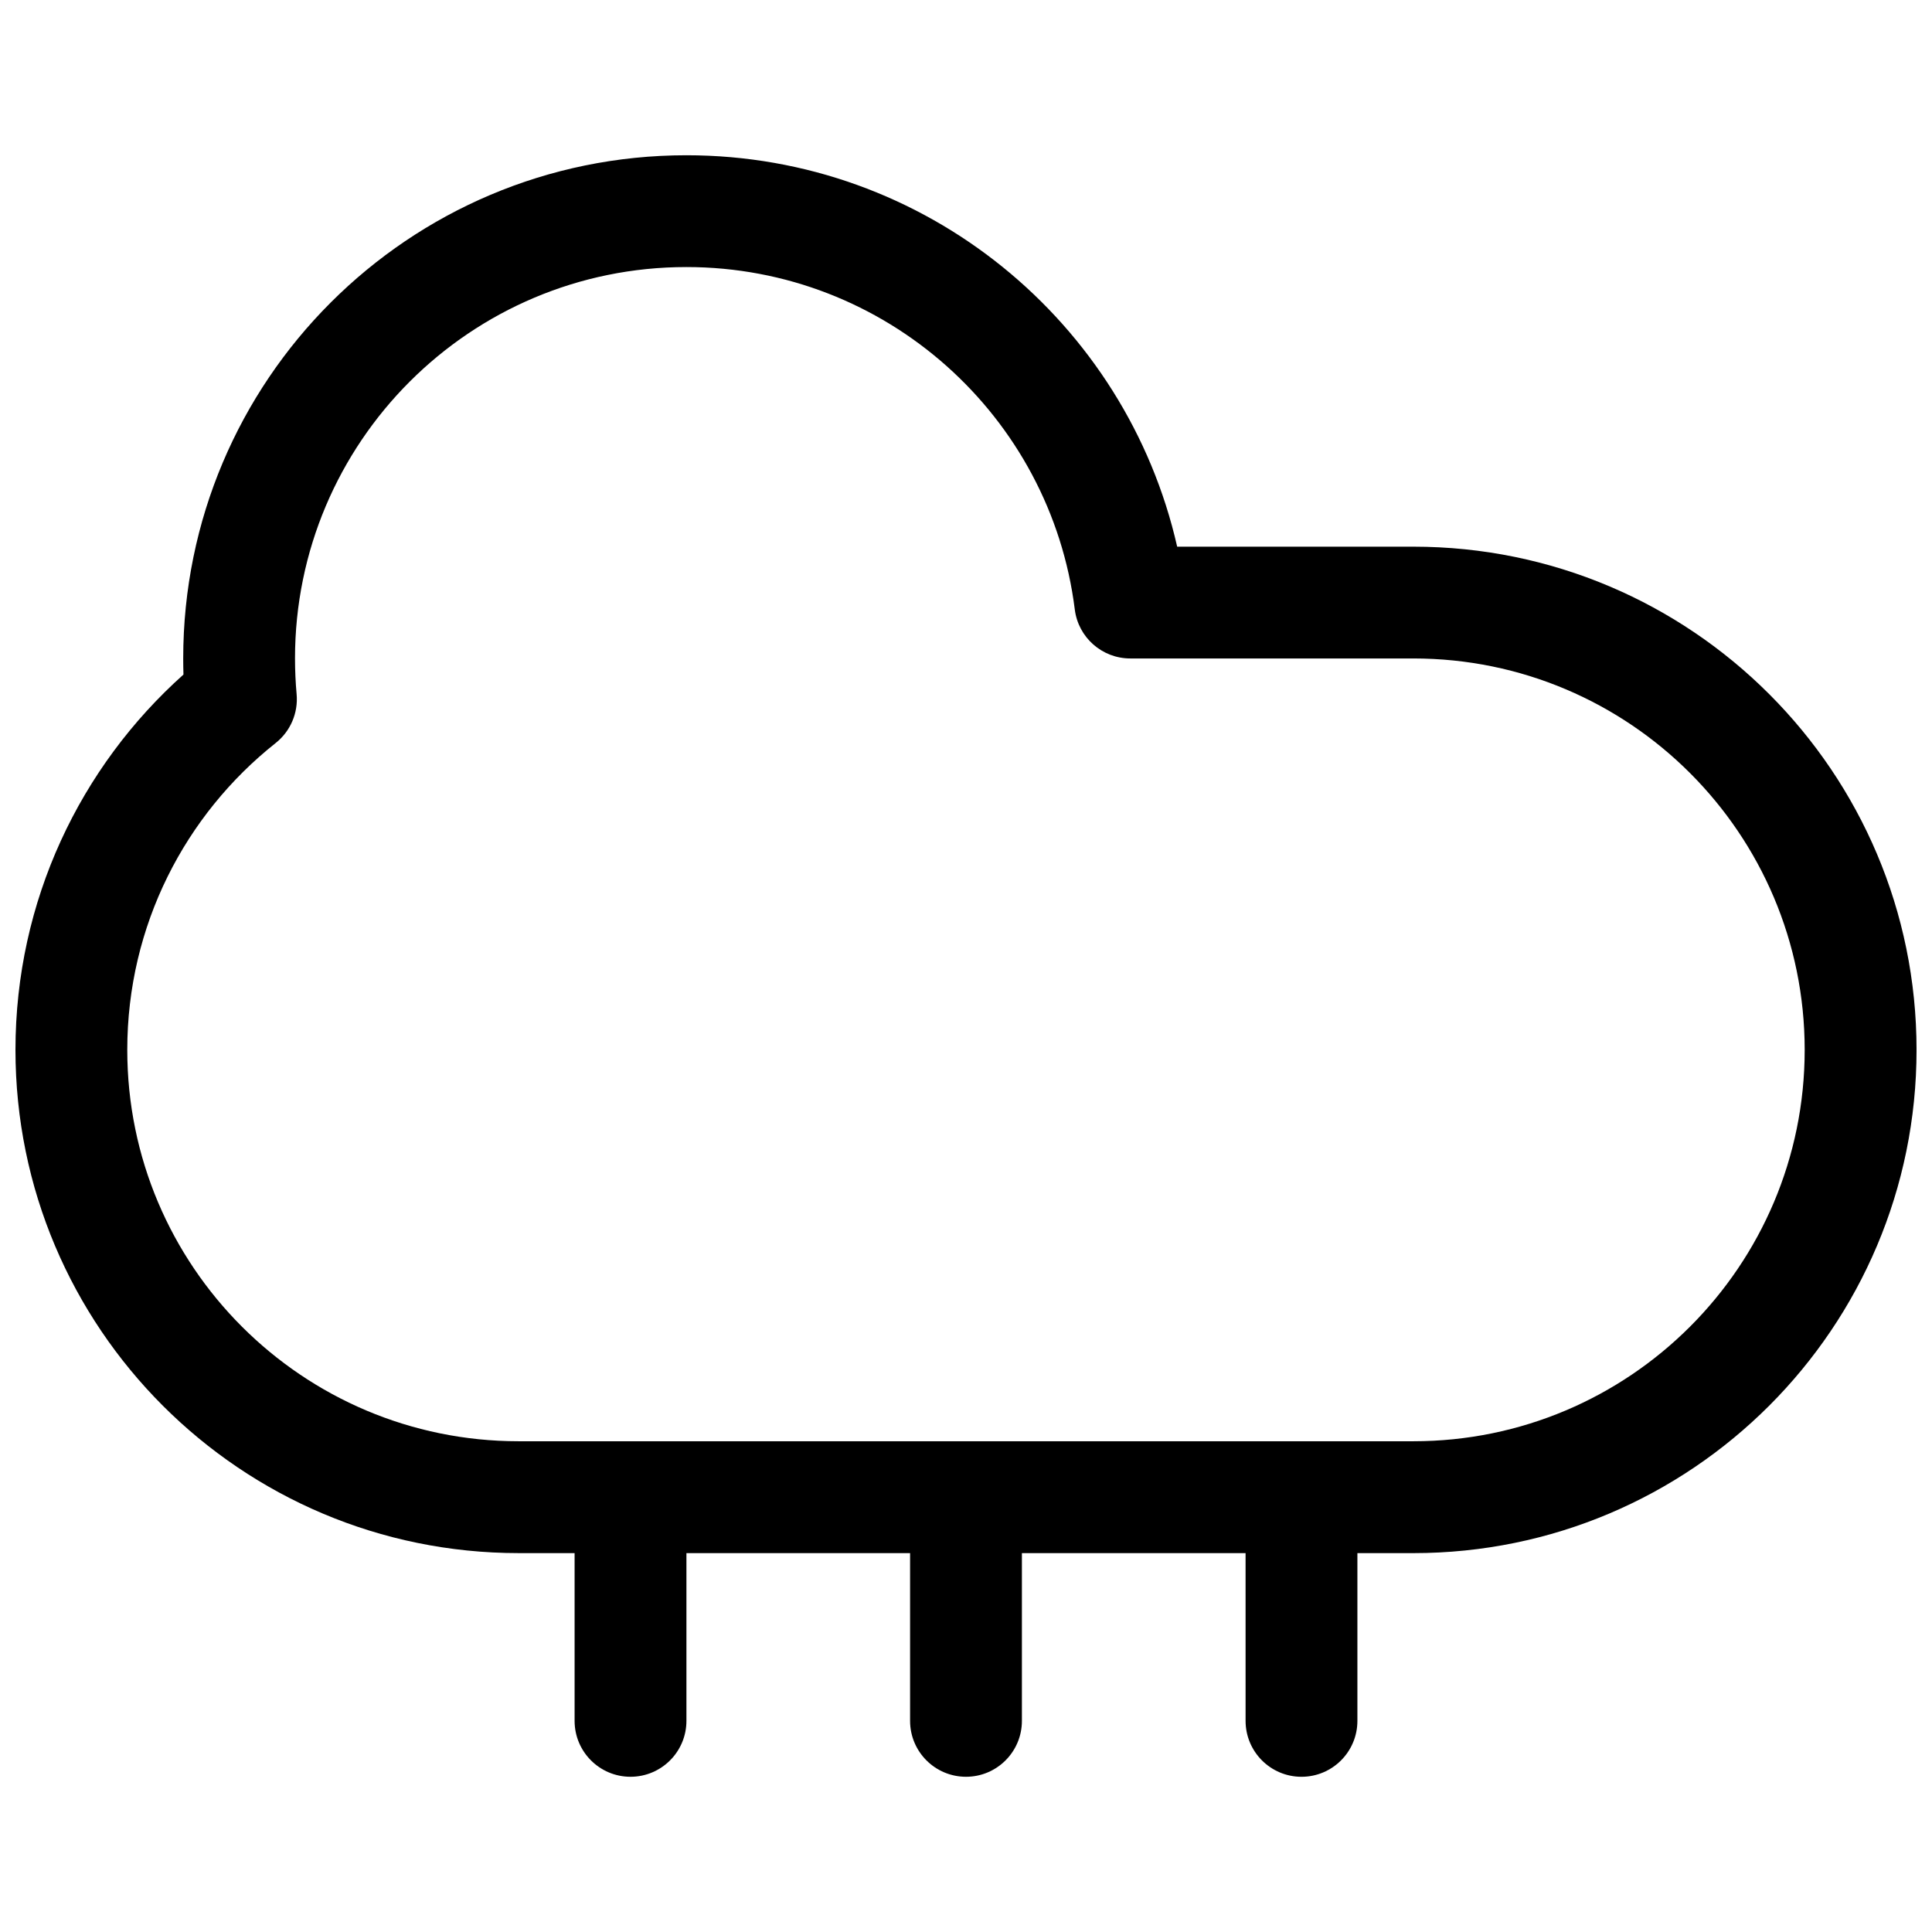 <?xml version="1.0" encoding="UTF-8"?>
<!-- Uploaded to: ICON Repo, www.iconrepo.com, Generator: ICON Repo Mixer Tools -->
<svg width="800px" height="800px" version="1.1" viewBox="144 144 512 512" xmlns="http://www.w3.org/2000/svg">
 <defs>
  <clipPath id="a">
   <path d="m148.09 185h503.81v430h-503.81z"/>
  </clipPath>
 </defs>
 <g clip-path="url(#a)">
  <path d="m474.09 555.59h-59.273v44.453c0 8.184-6.633 14.82-14.816 14.82s-14.82-6.637-14.82-14.82v-44.453h-59.27v44.453c0 8.184-6.637 14.82-14.82 14.82s-14.816-6.637-14.816-14.82v-44.453h-14.816c-73.656 0-133.36-59.707-133.36-133.36 0-39.539 17.219-75.062 44.52-99.465-0.043-1.414-0.066-2.836-0.066-4.262 0-73.652 59.707-133.36 133.36-133.36 63.473 0 116.57 44.332 130.05 103.73h62.582c73.652 0 133.36 59.707 133.36 133.36 0 73.652-59.707 133.36-133.36 133.36h-14.82v44.453c0 8.184-6.633 14.82-14.816 14.82s-14.816-6.637-14.816-14.82zm-251.91-237.09c0-57.285 46.438-103.73 103.73-103.73 52.883 0 96.543 39.59 102.92 90.742 0.926 7.418 7.231 12.984 14.703 12.984h75.008c57.285 0 103.72 46.438 103.72 103.73 0 57.285-46.438 103.72-103.72 103.72h-29.621c-0.004 0 0.004 0 0 0h-0.031-207.43c-57.289 0-103.73-46.438-103.73-103.72 0-32.945 15.34-62.297 39.328-81.32 3.914-3.106 6-7.969 5.551-12.941-0.281-3.113-0.426-6.269-0.426-9.465z" fill-rule="evenodd"/>
 </g>
</svg>